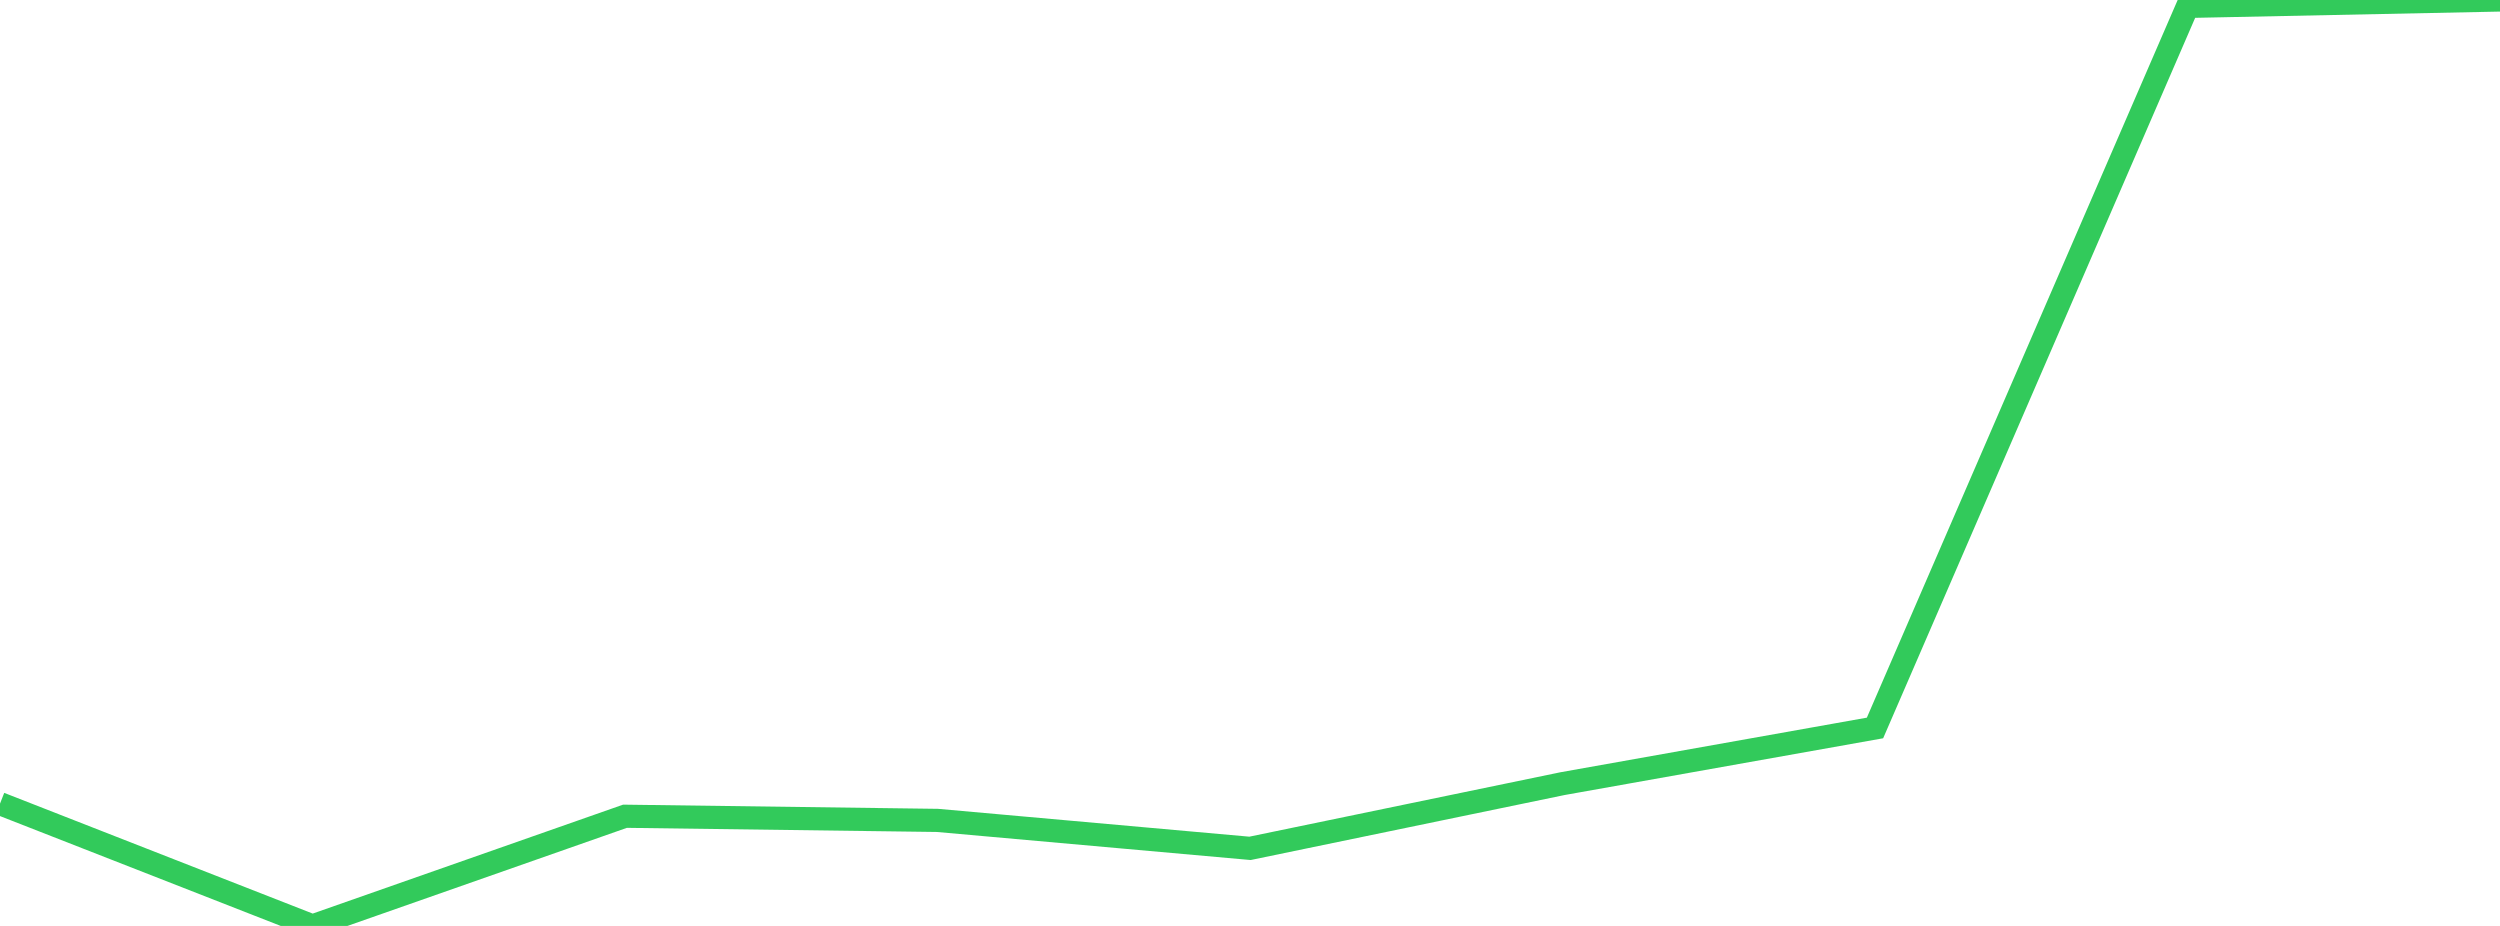 <?xml version="1.0" standalone="no"?>
<!DOCTYPE svg PUBLIC "-//W3C//DTD SVG 1.1//EN" "http://www.w3.org/Graphics/SVG/1.1/DTD/svg11.dtd">

<svg width="135" height="50" viewBox="0 0 135 50" preserveAspectRatio="none" 
  xmlns="http://www.w3.org/2000/svg"
  xmlns:xlink="http://www.w3.org/1999/xlink">


<polyline points="0.0, 43.397 16.875, 50.0 33.75, 44.077 50.625, 44.302 67.5, 45.811 84.375, 42.317 101.25, 39.31 118.125, 0.346 135.0, 0.0" fill="none" stroke="#32ca5b" stroke-width="1.25"/>

</svg>